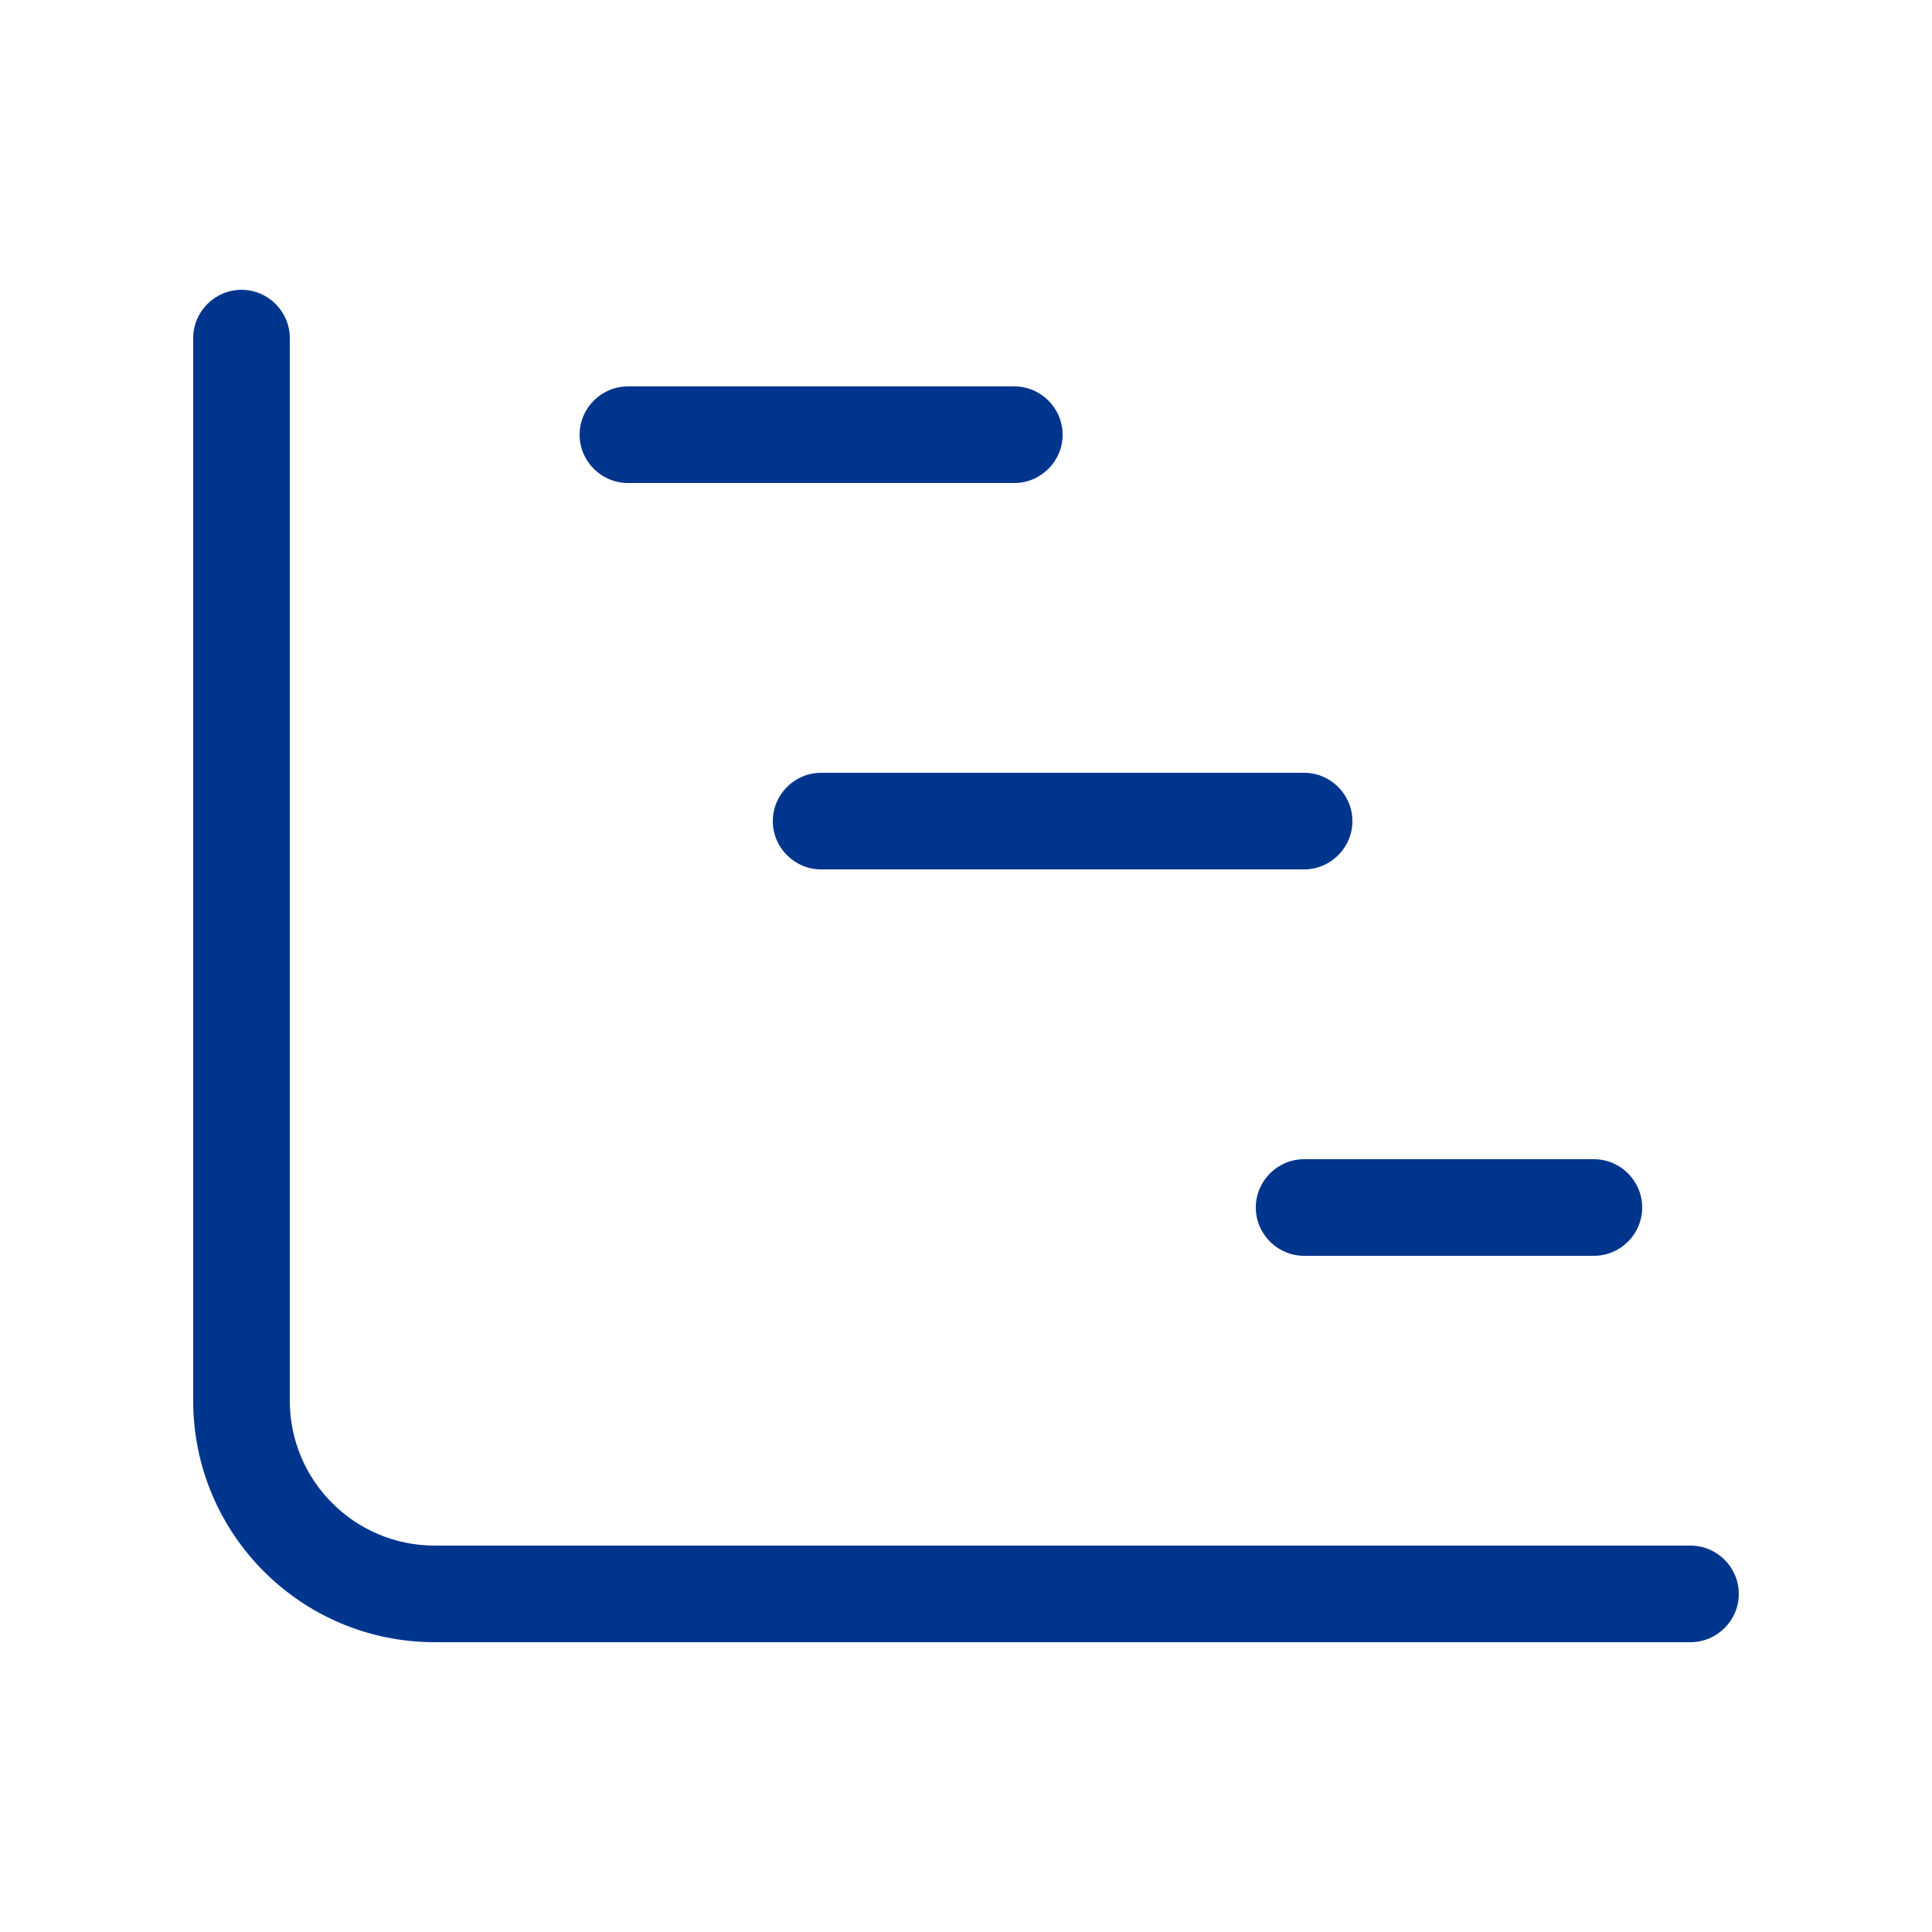 <?xml version="1.0" encoding="UTF-8"?> <svg xmlns="http://www.w3.org/2000/svg" width="640" height="640" viewBox="0 0 640 640" fill="none"><path d="M96 112C96 103.2 88.8 96 80 96C71.2 96 64 103.2 64 112V464C64 508.2 99.8 544 144 544H560C568.8 544 576 536.8 576 528C576 519.2 568.8 512 560 512H144C117.5 512 96 490.5 96 464V112ZM208 160H336C344.8 160 352 152.8 352 144C352 135.2 344.8 128 336 128H208C199.2 128 192 135.2 192 144C192 152.8 199.2 160 208 160ZM272 256C263.2 256 256 263.2 256 272C256 280.8 263.2 288 272 288H432C440.8 288 448 280.8 448 272C448 263.2 440.8 256 432 256H272ZM432 384C423.2 384 416 391.2 416 400C416 408.8 423.2 416 432 416H528C536.8 416 544 408.8 544 400C544 391.2 536.8 384 528 384H432Z" fill="#00358E"></path></svg> 